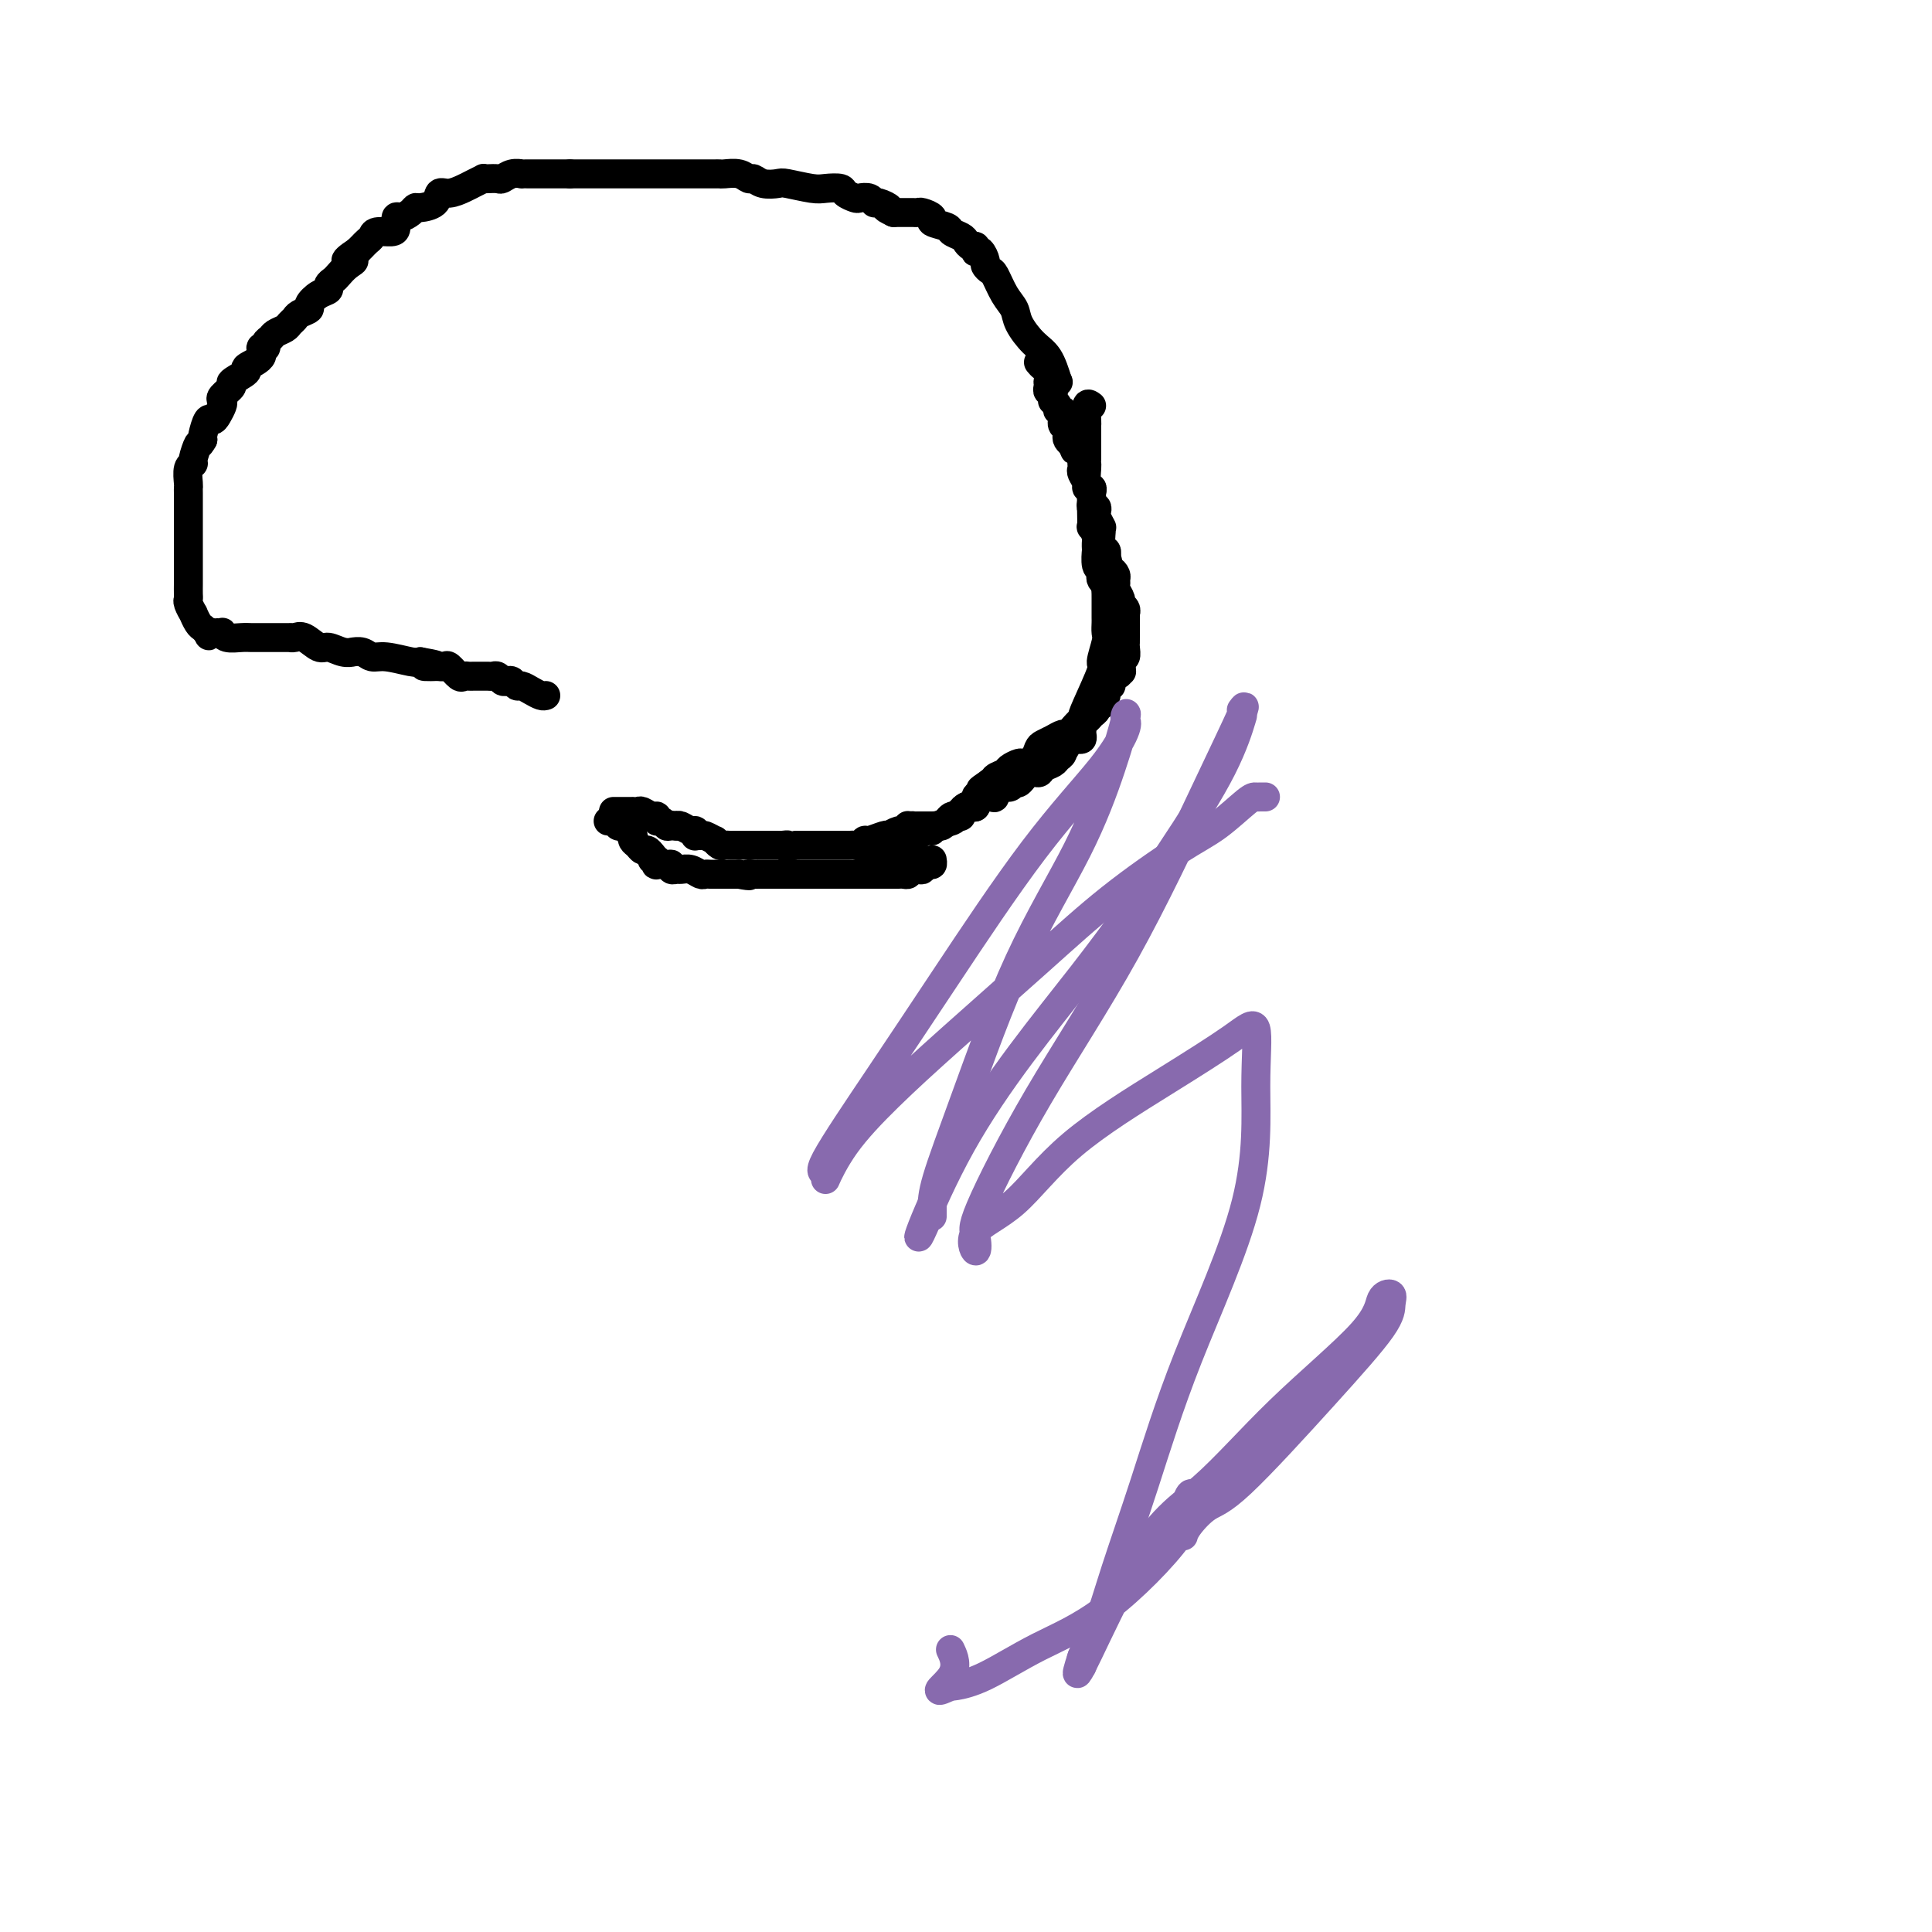 <svg viewBox='0 0 400 400' version='1.1' xmlns='http://www.w3.org/2000/svg' xmlns:xlink='http://www.w3.org/1999/xlink'><g fill='none' stroke='#000000' stroke-width='6' stroke-linecap='round' stroke-linejoin='round'><path d='M126,170c-0.081,-0.009 -0.162,-0.017 0,0c0.162,0.017 0.568,0.060 1,0c0.432,-0.060 0.890,-0.222 1,0c0.110,0.222 -0.128,0.829 0,1c0.128,0.171 0.622,-0.095 1,0c0.378,0.095 0.640,0.550 1,1c0.360,0.450 0.817,0.895 1,1c0.183,0.105 0.090,-0.130 0,0c-0.090,0.130 -0.179,0.626 0,1c0.179,0.374 0.625,0.626 1,1c0.375,0.374 0.678,0.870 1,1c0.322,0.130 0.663,-0.106 1,0c0.337,0.106 0.668,0.553 1,1'/><path d='M135,177c1.334,1.326 0.168,1.140 0,1c-0.168,-0.140 0.663,-0.235 1,0c0.337,0.235 0.180,0.799 0,1c-0.180,0.201 -0.385,0.040 0,0c0.385,-0.040 1.359,0.042 2,0c0.641,-0.042 0.948,-0.208 1,0c0.052,0.208 -0.151,0.792 0,1c0.151,0.208 0.656,0.042 1,0c0.344,-0.042 0.526,0.041 1,0c0.474,-0.041 1.241,-0.207 2,0c0.759,0.207 1.509,0.788 2,1c0.491,0.212 0.723,0.057 1,0c0.277,-0.057 0.599,-0.015 1,0c0.401,0.015 0.881,0.004 1,0c0.119,-0.004 -0.123,-0.001 0,0c0.123,0.001 0.611,0.000 1,0c0.389,-0.000 0.679,-0.000 1,0c0.321,0.000 0.674,0.000 1,0c0.326,-0.000 0.626,-0.000 1,0c0.374,0.000 0.821,0.000 1,0c0.179,-0.000 0.089,-0.000 0,0'/><path d='M153,181c3.194,0.619 2.179,0.166 2,0c-0.179,-0.166 0.477,-0.044 1,0c0.523,0.044 0.913,0.012 1,0c0.087,-0.012 -0.130,-0.003 0,0c0.130,0.003 0.606,0.001 1,0c0.394,-0.001 0.707,-0.000 1,0c0.293,0.000 0.565,0.000 1,0c0.435,-0.000 1.034,-0.000 2,0c0.966,0.000 2.300,0.000 3,0c0.700,-0.000 0.768,-0.000 1,0c0.232,0.000 0.628,0.000 1,0c0.372,-0.000 0.718,-0.000 1,0c0.282,0.000 0.499,0.000 1,0c0.501,-0.000 1.285,-0.000 2,0c0.715,0.000 1.363,0.000 2,0c0.637,-0.000 1.265,-0.000 2,0c0.735,0.000 1.577,0.000 2,0c0.423,-0.000 0.428,-0.000 1,0c0.572,0.000 1.711,0.000 2,0c0.289,-0.000 -0.274,-0.000 0,0c0.274,0.000 1.383,0.000 2,0c0.617,-0.000 0.743,-0.000 1,0c0.257,0.000 0.647,0.001 1,0c0.353,-0.001 0.669,-0.003 1,0c0.331,0.003 0.676,0.011 1,0c0.324,-0.011 0.626,-0.041 1,0c0.374,0.041 0.821,0.155 1,0c0.179,-0.155 0.089,-0.577 0,-1'/><path d='M188,180c5.593,-0.150 2.077,-0.025 1,0c-1.077,0.025 0.286,-0.050 1,0c0.714,0.050 0.780,0.223 1,0c0.220,-0.223 0.595,-0.843 1,-1c0.405,-0.157 0.840,0.150 1,0c0.160,-0.150 0.046,-0.757 0,-1c-0.046,-0.243 -0.023,-0.121 0,0'/><path d='M219,79c0.000,0.000 0.100,0.100 0.1,0.1'/><path d='M215,75c0.310,0.372 0.619,0.743 1,1c0.381,0.257 0.833,0.398 1,1c0.167,0.602 0.049,1.663 0,2c-0.049,0.337 -0.027,-0.051 0,0c0.027,0.051 0.060,0.539 0,1c-0.060,0.461 -0.213,0.893 0,1c0.213,0.107 0.793,-0.112 1,0c0.207,0.112 0.040,0.556 0,1c-0.040,0.444 0.046,0.889 0,1c-0.046,0.111 -0.223,-0.111 0,0c0.223,0.111 0.844,0.554 1,1c0.156,0.446 -0.155,0.893 0,1c0.155,0.107 0.777,-0.126 1,0c0.223,0.126 0.046,0.611 0,1c-0.046,0.389 0.040,0.682 0,1c-0.040,0.318 -0.204,0.663 0,1c0.204,0.337 0.776,0.668 1,1c0.224,0.332 0.099,0.666 0,1c-0.099,0.334 -0.171,0.667 0,1c0.171,0.333 0.586,0.667 1,1'/><path d='M222,92c1.038,2.582 0.135,0.537 0,0c-0.135,-0.537 0.500,0.434 1,1c0.500,0.566 0.865,0.728 1,1c0.135,0.272 0.040,0.654 0,1c-0.040,0.346 -0.026,0.657 0,1c0.026,0.343 0.063,0.718 0,1c-0.063,0.282 -0.227,0.471 0,1c0.227,0.529 0.845,1.399 1,2c0.155,0.601 -0.154,0.934 0,1c0.154,0.066 0.772,-0.136 1,0c0.228,0.136 0.065,0.610 0,1c-0.065,0.390 -0.031,0.696 0,1c0.031,0.304 0.060,0.605 0,1c-0.060,0.395 -0.208,0.884 0,1c0.208,0.116 0.774,-0.141 1,0c0.226,0.141 0.113,0.678 0,1c-0.113,0.322 -0.226,0.427 0,1c0.226,0.573 0.792,1.614 1,2c0.208,0.386 0.060,0.117 0,0c-0.060,-0.117 -0.030,-0.081 0,0c0.030,0.081 0.060,0.207 0,1c-0.060,0.793 -0.208,2.252 0,3c0.208,0.748 0.774,0.785 1,1c0.226,0.215 0.113,0.607 0,1'/><path d='M229,115c1.095,3.947 0.332,2.314 0,2c-0.332,-0.314 -0.232,0.690 0,1c0.232,0.310 0.597,-0.073 1,0c0.403,0.073 0.844,0.601 1,1c0.156,0.399 0.027,0.670 0,1c-0.027,0.330 0.049,0.718 0,1c-0.049,0.282 -0.223,0.458 0,1c0.223,0.542 0.844,1.451 1,2c0.156,0.549 -0.154,0.739 0,1c0.154,0.261 0.773,0.595 1,1c0.227,0.405 0.061,0.882 0,1c-0.061,0.118 -0.016,-0.122 0,0c0.016,0.122 0.004,0.606 0,1c-0.004,0.394 -0.001,0.697 0,1c0.001,0.303 0.000,0.606 0,1c-0.000,0.394 -0.000,0.878 0,1c0.000,0.122 0.001,-0.117 0,0c-0.001,0.117 -0.004,0.591 0,1c0.004,0.409 0.015,0.753 0,1c-0.015,0.247 -0.056,0.396 0,1c0.056,0.604 0.207,1.663 0,2c-0.207,0.337 -0.774,-0.046 -1,0c-0.226,0.046 -0.113,0.523 0,1'/><path d='M232,137c0.453,3.582 0.084,1.539 0,1c-0.084,-0.539 0.117,0.428 0,1c-0.117,0.572 -0.552,0.748 -1,1c-0.448,0.252 -0.908,0.579 -1,1c-0.092,0.421 0.185,0.935 0,1c-0.185,0.065 -0.833,-0.318 -1,0c-0.167,0.318 0.147,1.338 0,2c-0.147,0.662 -0.757,0.965 -1,1c-0.243,0.035 -0.121,-0.198 0,0c0.121,0.198 0.239,0.828 0,1c-0.239,0.172 -0.837,-0.113 -1,0c-0.163,0.113 0.107,0.625 0,1c-0.107,0.375 -0.592,0.612 -1,1c-0.408,0.388 -0.738,0.926 -1,1c-0.262,0.074 -0.454,-0.317 -1,0c-0.546,0.317 -1.445,1.342 -2,2c-0.555,0.658 -0.765,0.949 -1,1c-0.235,0.051 -0.496,-0.137 -1,0c-0.504,0.137 -1.252,0.601 -2,1c-0.748,0.399 -1.495,0.733 -2,1c-0.505,0.267 -0.769,0.467 -1,1c-0.231,0.533 -0.428,1.400 -1,2c-0.572,0.600 -1.520,0.934 -2,1c-0.480,0.066 -0.493,-0.136 -1,0c-0.507,0.136 -1.508,0.611 -2,1c-0.492,0.389 -0.474,0.693 -1,1c-0.526,0.307 -1.595,0.618 -2,1c-0.405,0.382 -0.148,0.833 0,1c0.148,0.167 0.185,0.048 0,0c-0.185,-0.048 -0.593,-0.024 -1,0'/><path d='M205,162c-3.431,2.343 -1.508,1.201 -1,1c0.508,-0.201 -0.399,0.538 -1,1c-0.601,0.462 -0.896,0.646 -1,1c-0.104,0.354 -0.016,0.879 0,1c0.016,0.121 -0.038,-0.161 0,0c0.038,0.161 0.169,0.765 0,1c-0.169,0.235 -0.637,0.102 -1,0c-0.363,-0.102 -0.622,-0.172 -1,0c-0.378,0.172 -0.875,0.585 -1,1c-0.125,0.415 0.121,0.833 0,1c-0.121,0.167 -0.610,0.083 -1,0c-0.390,-0.083 -0.683,-0.166 -1,0c-0.317,0.166 -0.659,0.580 -1,1c-0.341,0.420 -0.683,0.844 -1,1c-0.317,0.156 -0.610,0.042 -1,0c-0.390,-0.042 -0.878,-0.011 -1,0c-0.122,0.011 0.122,0.003 0,0c-0.122,-0.003 -0.610,-0.001 -1,0c-0.390,0.001 -0.683,0.000 -1,0c-0.317,-0.000 -0.659,-0.000 -1,0'/><path d='M190,171c-2.018,0.614 -1.064,0.149 -1,0c0.064,-0.149 -0.761,0.016 -1,0c-0.239,-0.016 0.108,-0.214 0,0c-0.108,0.214 -0.671,0.841 -1,1c-0.329,0.159 -0.424,-0.149 -1,0c-0.576,0.149 -1.632,0.757 -2,1c-0.368,0.243 -0.049,0.121 0,0c0.049,-0.121 -0.172,-0.243 -1,0c-0.828,0.243 -2.263,0.850 -3,1c-0.737,0.150 -0.776,-0.156 -1,0c-0.224,0.156 -0.633,0.774 -1,1c-0.367,0.226 -0.693,0.061 -1,0c-0.307,-0.061 -0.597,-0.016 -1,0c-0.403,0.016 -0.921,0.004 -1,0c-0.079,-0.004 0.279,-0.001 0,0c-0.279,0.001 -1.197,0.000 -2,0c-0.803,-0.000 -1.493,-0.000 -2,0c-0.507,0.000 -0.832,0.000 -1,0c-0.168,-0.000 -0.179,-0.000 -1,0c-0.821,0.000 -2.452,0.000 -3,0c-0.548,-0.000 -0.014,-0.000 0,0c0.014,0.000 -0.493,0.000 -1,0'/><path d='M165,175c-4.256,0.619 -2.397,0.166 -2,0c0.397,-0.166 -0.667,-0.044 -1,0c-0.333,0.044 0.066,0.012 0,0c-0.066,-0.012 -0.596,-0.003 -1,0c-0.404,0.003 -0.682,0.001 -1,0c-0.318,-0.001 -0.677,-0.000 -1,0c-0.323,0.000 -0.611,0.000 -1,0c-0.389,-0.000 -0.878,-0.000 -1,0c-0.122,0.000 0.122,0.000 0,0c-0.122,-0.000 -0.610,-0.000 -1,0c-0.390,0.000 -0.682,0.000 -1,0c-0.318,-0.000 -0.663,-0.000 -1,0c-0.337,0.000 -0.667,0.001 -1,0c-0.333,-0.001 -0.668,-0.004 -1,0c-0.332,0.004 -0.662,0.016 -1,0c-0.338,-0.016 -0.686,-0.061 -1,0c-0.314,0.061 -0.595,0.227 -1,0c-0.405,-0.227 -0.935,-0.846 -1,-1c-0.065,-0.154 0.336,0.156 0,0c-0.336,-0.156 -1.410,-0.778 -2,-1c-0.590,-0.222 -0.696,-0.044 -1,0c-0.304,0.044 -0.806,-0.044 -1,0c-0.194,0.044 -0.080,0.222 0,0c0.080,-0.222 0.124,-0.843 0,-1c-0.124,-0.157 -0.418,0.150 -1,0c-0.582,-0.150 -1.452,-0.757 -2,-1c-0.548,-0.243 -0.774,-0.121 -1,0'/><path d='M140,171c-3.820,-0.614 -0.870,-0.149 0,0c0.870,0.149 -0.341,-0.017 -1,0c-0.659,0.017 -0.767,0.216 -1,0c-0.233,-0.216 -0.591,-0.846 -1,-1c-0.409,-0.154 -0.869,0.169 -1,0c-0.131,-0.169 0.066,-0.830 0,-1c-0.066,-0.170 -0.395,0.151 -1,0c-0.605,-0.151 -1.486,-0.772 -2,-1c-0.514,-0.228 -0.663,-0.061 -1,0c-0.337,0.061 -0.864,0.016 -1,0c-0.136,-0.016 0.117,-0.004 0,0c-0.117,0.004 -0.606,0.001 -1,0c-0.394,-0.001 -0.693,-0.000 -1,0c-0.307,0.000 -0.621,0.000 -1,0c-0.379,-0.000 -0.823,-0.000 -1,0c-0.177,0.000 -0.089,0.000 0,0'/><path d='M226,84c-0.423,-0.313 -0.845,-0.627 -1,0c-0.155,0.627 -0.041,2.193 0,3c0.041,0.807 0.011,0.853 0,1c-0.011,0.147 -0.003,0.393 0,1c0.003,0.607 0.001,1.575 0,2c-0.001,0.425 -0.001,0.306 0,1c0.001,0.694 0.004,2.199 0,3c-0.004,0.801 -0.015,0.896 0,1c0.015,0.104 0.057,0.217 0,1c-0.057,0.783 -0.211,2.238 0,3c0.211,0.762 0.789,0.832 1,1c0.211,0.168 0.057,0.435 0,1c-0.057,0.565 -0.016,1.428 0,2c0.016,0.572 0.008,0.854 0,1c-0.008,0.146 -0.016,0.156 0,1c0.016,0.844 0.057,2.522 0,3c-0.057,0.478 -0.211,-0.243 0,0c0.211,0.243 0.788,1.449 1,2c0.212,0.551 0.061,0.448 0,1c-0.061,0.552 -0.030,1.759 0,2c0.030,0.241 0.060,-0.482 0,0c-0.060,0.482 -0.209,2.171 0,3c0.209,0.829 0.778,0.800 1,1c0.222,0.200 0.098,0.631 0,1c-0.098,0.369 -0.171,0.677 0,1c0.171,0.323 0.585,0.662 1,1'/><path d='M229,121c0.464,5.887 0.124,2.106 0,1c-0.124,-1.106 -0.033,0.463 0,1c0.033,0.537 0.009,0.042 0,0c-0.009,-0.042 -0.002,0.369 0,1c0.002,0.631 0.000,1.482 0,2c-0.000,0.518 0.001,0.703 0,1c-0.001,0.297 -0.005,0.707 0,1c0.005,0.293 0.018,0.468 0,1c-0.018,0.532 -0.068,1.420 0,2c0.068,0.580 0.253,0.851 0,2c-0.253,1.149 -0.943,3.176 -1,4c-0.057,0.824 0.520,0.444 0,2c-0.520,1.556 -2.139,5.048 -3,7c-0.861,1.952 -0.966,2.366 -1,3c-0.034,0.634 0.002,1.490 0,2c-0.002,0.510 -0.042,0.675 0,1c0.042,0.325 0.166,0.809 0,1c-0.166,0.191 -0.622,0.090 -1,0c-0.378,-0.090 -0.680,-0.169 -1,0c-0.320,0.169 -0.660,0.584 -1,1'/><path d='M221,154c-1.323,2.808 -1.132,1.330 -1,1c0.132,-0.330 0.205,0.490 0,1c-0.205,0.510 -0.688,0.709 -1,1c-0.312,0.291 -0.455,0.674 -1,1c-0.545,0.326 -1.494,0.594 -2,1c-0.506,0.406 -0.568,0.950 -1,1c-0.432,0.050 -1.233,-0.395 -2,0c-0.767,0.395 -1.502,1.630 -2,2c-0.498,0.370 -0.761,-0.126 -1,0c-0.239,0.126 -0.454,0.874 -1,1c-0.546,0.126 -1.424,-0.369 -2,0c-0.576,0.369 -0.851,1.602 -1,2c-0.149,0.398 -0.171,-0.039 -1,0c-0.829,0.039 -2.464,0.553 -3,1c-0.536,0.447 0.027,0.827 0,1c-0.027,0.173 -0.645,0.140 -1,0c-0.355,-0.140 -0.448,-0.387 -1,0c-0.552,0.387 -1.562,1.410 -2,2c-0.438,0.590 -0.305,0.748 -1,1c-0.695,0.252 -2.217,0.597 -3,1c-0.783,0.403 -0.826,0.865 -1,1c-0.174,0.135 -0.479,-0.057 -1,0c-0.521,0.057 -1.258,0.363 -2,1c-0.742,0.637 -1.487,1.604 -2,2c-0.513,0.396 -0.792,0.222 -1,0c-0.208,-0.222 -0.345,-0.492 -1,0c-0.655,0.492 -1.827,1.746 -3,3'/><path d='M183,178c-6.048,3.714 -2.167,1.000 -1,0c1.167,-1.000 -0.381,-0.286 -1,0c-0.619,0.286 -0.310,0.143 0,0'/><path d='M219,79c-0.592,-1.875 -1.184,-3.750 -2,-5c-0.816,-1.250 -1.858,-1.876 -3,-3c-1.142,-1.124 -2.386,-2.745 -3,-4c-0.614,-1.255 -0.599,-2.143 -1,-3c-0.401,-0.857 -1.217,-1.681 -2,-3c-0.783,-1.319 -1.533,-3.131 -2,-4c-0.467,-0.869 -0.651,-0.793 -1,-1c-0.349,-0.207 -0.864,-0.695 -1,-1c-0.136,-0.305 0.108,-0.425 0,-1c-0.108,-0.575 -0.568,-1.603 -1,-2c-0.432,-0.397 -0.837,-0.162 -1,0c-0.163,0.162 -0.084,0.251 0,0c0.084,-0.251 0.173,-0.841 0,-1c-0.173,-0.159 -0.607,0.112 -1,0c-0.393,-0.112 -0.744,-0.607 -1,-1c-0.256,-0.393 -0.417,-0.682 -1,-1c-0.583,-0.318 -1.589,-0.663 -2,-1c-0.411,-0.337 -0.229,-0.665 -1,-1c-0.771,-0.335 -2.497,-0.678 -3,-1c-0.503,-0.322 0.216,-0.622 0,-1c-0.216,-0.378 -1.366,-0.833 -2,-1c-0.634,-0.167 -0.750,-0.045 -1,0c-0.250,0.045 -0.634,0.012 -1,0c-0.366,-0.012 -0.714,-0.003 -1,0c-0.286,0.003 -0.510,0.001 -1,0c-0.490,-0.001 -1.245,-0.000 -2,0'/><path d='M185,44c-2.904,-1.399 -1.163,-0.897 -1,-1c0.163,-0.103 -1.250,-0.811 -2,-1c-0.750,-0.189 -0.835,0.143 -1,0c-0.165,-0.143 -0.410,-0.760 -1,-1c-0.590,-0.240 -1.527,-0.103 -2,0c-0.473,0.103 -0.483,0.172 -1,0c-0.517,-0.172 -1.539,-0.586 -2,-1c-0.461,-0.414 -0.359,-0.829 -1,-1c-0.641,-0.171 -2.023,-0.097 -3,0c-0.977,0.097 -1.547,0.218 -3,0c-1.453,-0.218 -3.789,-0.775 -5,-1c-1.211,-0.225 -1.296,-0.117 -2,0c-0.704,0.117 -2.027,0.241 -3,0c-0.973,-0.241 -1.594,-0.849 -2,-1c-0.406,-0.151 -0.595,0.156 -1,0c-0.405,-0.156 -1.026,-0.774 -2,-1c-0.974,-0.226 -2.302,-0.061 -3,0c-0.698,0.061 -0.765,0.016 -1,0c-0.235,-0.016 -0.637,-0.004 -1,0c-0.363,0.004 -0.687,0.001 -1,0c-0.313,-0.001 -0.613,-0.000 -1,0c-0.387,0.000 -0.859,0.000 -2,0c-1.141,-0.000 -2.952,-0.000 -4,0c-1.048,0.000 -1.333,0.000 -2,0c-0.667,-0.000 -1.715,-0.000 -3,0c-1.285,0.000 -2.805,0.000 -4,0c-1.195,-0.000 -2.063,-0.000 -3,0c-0.937,0.000 -1.942,0.000 -3,0c-1.058,-0.000 -2.170,-0.000 -3,0c-0.830,0.000 -1.380,0.000 -2,0c-0.620,-0.000 -1.310,-0.000 -2,0'/><path d='M118,36c-5.179,-0.000 -2.128,-0.000 -1,0c1.128,0.000 0.331,0.000 0,0c-0.331,-0.000 -0.198,-0.000 -1,0c-0.802,0.000 -2.539,0.000 -3,0c-0.461,-0.000 0.354,-0.001 0,0c-0.354,0.001 -1.878,0.004 -3,0c-1.122,-0.004 -1.844,-0.015 -2,0c-0.156,0.015 0.253,0.057 0,0c-0.253,-0.057 -1.168,-0.211 -2,0c-0.832,0.211 -1.580,0.788 -2,1c-0.420,0.212 -0.511,0.060 -1,0c-0.489,-0.060 -1.376,-0.028 -2,0c-0.624,0.028 -0.986,0.050 -1,0c-0.014,-0.050 0.318,-0.173 0,0c-0.318,0.173 -1.288,0.641 -2,1c-0.712,0.359 -1.168,0.608 -2,1c-0.832,0.392 -2.040,0.927 -3,1c-0.960,0.073 -1.671,-0.318 -2,0c-0.329,0.318 -0.277,1.343 -1,2c-0.723,0.657 -2.222,0.945 -3,1c-0.778,0.055 -0.835,-0.122 -1,0c-0.165,0.122 -0.437,0.544 -1,1c-0.563,0.456 -1.415,0.944 -2,1c-0.585,0.056 -0.902,-0.322 -1,0c-0.098,0.322 0.023,1.343 0,2c-0.023,0.657 -0.191,0.950 -1,1c-0.809,0.050 -2.258,-0.141 -3,0c-0.742,0.141 -0.776,0.615 -1,1c-0.224,0.385 -0.637,0.681 -1,1c-0.363,0.319 -0.675,0.663 -1,1c-0.325,0.337 -0.662,0.669 -1,1'/><path d='M74,52c-4.217,2.742 -1.761,2.097 -1,2c0.761,-0.097 -0.173,0.356 -1,1c-0.827,0.644 -1.548,1.481 -2,2c-0.452,0.519 -0.637,0.720 -1,1c-0.363,0.280 -0.904,0.638 -1,1c-0.096,0.362 0.255,0.727 0,1c-0.255,0.273 -1.115,0.454 -2,1c-0.885,0.546 -1.796,1.456 -2,2c-0.204,0.544 0.297,0.723 0,1c-0.297,0.277 -1.393,0.651 -2,1c-0.607,0.349 -0.726,0.671 -1,1c-0.274,0.329 -0.705,0.665 -1,1c-0.295,0.335 -0.456,0.668 -1,1c-0.544,0.332 -1.471,0.662 -2,1c-0.529,0.338 -0.660,0.685 -1,1c-0.340,0.315 -0.888,0.599 -1,1c-0.112,0.401 0.212,0.918 0,1c-0.212,0.082 -0.958,-0.272 -1,0c-0.042,0.272 0.622,1.171 0,2c-0.622,0.829 -2.528,1.588 -3,2c-0.472,0.412 0.490,0.478 0,1c-0.490,0.522 -2.432,1.501 -3,2c-0.568,0.499 0.237,0.518 0,1c-0.237,0.482 -1.517,1.426 -2,2c-0.483,0.574 -0.171,0.778 0,1c0.171,0.222 0.200,0.462 0,1c-0.200,0.538 -0.628,1.373 -1,2c-0.372,0.627 -0.687,1.044 -1,1c-0.313,-0.044 -0.623,-0.550 -1,0c-0.377,0.550 -0.822,2.157 -1,3c-0.178,0.843 -0.089,0.921 0,1'/><path d='M42,91c-1.090,1.916 -0.814,0.706 -1,1c-0.186,0.294 -0.835,2.092 -1,3c-0.165,0.908 0.152,0.925 0,1c-0.152,0.075 -0.773,0.209 -1,1c-0.227,0.791 -0.061,2.239 0,3c0.061,0.761 0.016,0.834 0,1c-0.016,0.166 -0.004,0.424 0,1c0.004,0.576 0.001,1.469 0,2c-0.001,0.531 -0.000,0.700 0,1c0.000,0.300 0.000,0.731 0,1c-0.000,0.269 -0.000,0.375 0,1c0.000,0.625 0.000,1.768 0,2c-0.000,0.232 -0.000,-0.446 0,0c0.000,0.446 0.000,2.016 0,3c-0.000,0.984 -0.000,1.381 0,2c0.000,0.619 0.000,1.460 0,2c-0.000,0.540 -0.000,0.778 0,1c0.000,0.222 0.000,0.427 0,1c-0.000,0.573 -0.001,1.514 0,2c0.001,0.486 0.004,0.516 0,1c-0.004,0.484 -0.016,1.420 0,2c0.016,0.580 0.060,0.803 0,1c-0.060,0.197 -0.223,0.367 0,1c0.223,0.633 0.833,1.728 1,2c0.167,0.272 -0.110,-0.277 0,0c0.110,0.277 0.607,1.382 1,2c0.393,0.618 0.684,0.748 1,1c0.316,0.252 0.658,0.626 1,1'/><path d='M43,131c0.570,1.237 -0.005,0.331 0,0c0.005,-0.331 0.591,-0.085 1,0c0.409,0.085 0.641,0.009 1,0c0.359,-0.009 0.845,0.050 1,0c0.155,-0.050 -0.020,-0.210 0,0c0.020,0.210 0.234,0.788 1,1c0.766,0.212 2.083,0.057 3,0c0.917,-0.057 1.432,-0.015 2,0c0.568,0.015 1.188,0.005 2,0c0.812,-0.005 1.816,-0.003 3,0c1.184,0.003 2.548,0.009 3,0c0.452,-0.009 -0.007,-0.032 0,0c0.007,0.032 0.480,0.117 1,0c0.520,-0.117 1.086,-0.438 2,0c0.914,0.438 2.177,1.634 3,2c0.823,0.366 1.207,-0.099 2,0c0.793,0.099 1.994,0.763 3,1c1.006,0.237 1.817,0.049 2,0c0.183,-0.049 -0.263,0.043 0,0c0.263,-0.043 1.236,-0.222 2,0c0.764,0.222 1.318,0.843 2,1c0.682,0.157 1.491,-0.150 3,0c1.509,0.150 3.717,0.757 5,1c1.283,0.243 1.642,0.121 2,0'/><path d='M87,137c6.848,1.154 1.966,1.039 1,1c-0.966,-0.039 1.982,-0.003 3,0c1.018,0.003 0.104,-0.027 0,0c-0.104,0.027 0.602,0.112 1,0c0.398,-0.112 0.488,-0.422 1,0c0.512,0.422 1.447,1.577 2,2c0.553,0.423 0.726,0.113 1,0c0.274,-0.113 0.651,-0.030 1,0c0.349,0.030 0.671,0.008 1,0c0.329,-0.008 0.666,-0.003 1,0c0.334,0.003 0.667,0.005 1,0c0.333,-0.005 0.667,-0.015 1,0c0.333,0.015 0.667,0.056 1,0c0.333,-0.056 0.667,-0.207 1,0c0.333,0.207 0.666,0.773 1,1c0.334,0.227 0.670,0.116 1,0c0.330,-0.116 0.656,-0.238 1,0c0.344,0.238 0.708,0.834 1,1c0.292,0.166 0.511,-0.100 1,0c0.489,0.100 1.247,0.565 2,1c0.753,0.435 1.501,0.838 2,1c0.499,0.162 0.750,0.081 1,0'/></g>
<g fill='none' stroke='#886AAE' stroke-width='6' stroke-linecap='round' stroke-linejoin='round'><path d='M262,165c-0.332,-0.004 -0.665,-0.008 -1,0c-0.335,0.008 -0.674,0.026 -1,0c-0.326,-0.026 -0.639,-0.098 -2,1c-1.361,1.098 -3.769,3.367 -6,5c-2.231,1.633 -4.284,2.631 -8,5c-3.716,2.369 -9.095,6.107 -14,10c-4.905,3.893 -9.337,7.939 -15,13c-5.663,5.061 -12.559,11.138 -18,16c-5.441,4.862 -9.428,8.510 -13,12c-3.572,3.490 -6.730,6.823 -9,10c-2.270,3.177 -3.653,6.196 -4,7c-0.347,0.804 0.343,-0.609 0,-1c-0.343,-0.391 -1.720,0.240 0,-3c1.720,-3.240 6.535,-10.349 11,-17c4.465,-6.651 8.580,-12.843 14,-21c5.420,-8.157 12.145,-18.280 18,-26c5.855,-7.720 10.839,-13.038 14,-17c3.161,-3.962 4.501,-6.567 5,-8c0.499,-1.433 0.159,-1.693 0,-2c-0.159,-0.307 -0.137,-0.662 0,-1c0.137,-0.338 0.391,-0.661 0,1c-0.391,1.661 -1.425,5.304 -3,10c-1.575,4.696 -3.690,10.444 -7,17c-3.310,6.556 -7.815,13.919 -12,23c-4.185,9.081 -8.050,19.878 -11,28c-2.950,8.122 -4.987,13.569 -6,17c-1.013,3.431 -1.004,4.847 -1,6c0.004,1.153 0.001,2.044 0,2c-0.001,-0.044 -0.001,-1.022 0,-2'/><path d='M193,250c-6.097,14.619 -1.339,0.168 6,-13c7.339,-13.168 17.259,-25.053 25,-35c7.741,-9.947 13.302,-17.955 18,-25c4.698,-7.045 8.534,-13.128 11,-18c2.466,-4.872 3.562,-8.535 4,-10c0.438,-1.465 0.219,-0.733 0,0'/><path d='M257,147c0.541,-0.728 1.083,-1.457 0,1c-1.083,2.457 -3.789,8.098 -8,17c-4.211,8.902 -9.925,21.065 -16,32c-6.075,10.935 -12.509,20.642 -18,30c-5.491,9.358 -10.037,18.368 -12,23c-1.963,4.632 -1.341,4.885 -1,6c0.341,1.115 0.402,3.092 0,3c-0.402,-0.092 -1.266,-2.254 0,-4c1.266,-1.746 4.662,-3.078 8,-6c3.338,-2.922 6.617,-7.434 12,-12c5.383,-4.566 12.871,-9.185 19,-13c6.129,-3.815 10.901,-6.827 14,-9c3.099,-2.173 4.526,-3.507 5,-2c0.474,1.507 -0.004,5.854 0,12c0.004,6.146 0.490,14.092 -2,24c-2.490,9.908 -7.957,21.778 -12,32c-4.043,10.222 -6.663,18.797 -9,26c-2.337,7.203 -4.391,13.035 -6,18c-1.609,4.965 -2.771,9.063 -4,12c-1.229,2.937 -2.523,4.714 -3,6c-0.477,1.286 -0.136,2.082 0,2c0.136,-0.082 0.068,-1.041 0,-2'/><path d='M224,343c-3.715,11.298 3.997,-7.456 10,-18c6.003,-10.544 10.295,-12.879 15,-17c4.705,-4.121 9.821,-10.027 16,-16c6.179,-5.973 13.422,-12.012 17,-16c3.578,-3.988 3.493,-5.926 4,-7c0.507,-1.074 1.606,-1.283 2,-1c0.394,0.283 0.084,1.057 0,2c-0.084,0.943 0.058,2.055 -2,5c-2.058,2.945 -6.317,7.721 -12,14c-5.683,6.279 -12.791,14.059 -17,18c-4.209,3.941 -5.521,4.043 -7,5c-1.479,0.957 -3.126,2.768 -4,4c-0.874,1.232 -0.977,1.885 -1,2c-0.023,0.115 0.033,-0.306 0,-1c-0.033,-0.694 -0.155,-1.660 0,-3c0.155,-1.340 0.588,-3.053 1,-4c0.412,-0.947 0.804,-1.127 1,0c0.196,1.127 0.196,3.559 -3,8c-3.196,4.441 -9.588,10.889 -15,15c-5.412,4.111 -9.842,5.885 -14,8c-4.158,2.115 -8.042,4.569 -11,6c-2.958,1.431 -4.988,1.837 -6,2c-1.012,0.163 -1.006,0.081 -1,0'/><path d='M197,349c-4.952,2.321 -1.333,0.125 0,-2c1.333,-2.125 0.381,-4.179 0,-5c-0.381,-0.821 -0.190,-0.411 0,0'/></g>
</svg>